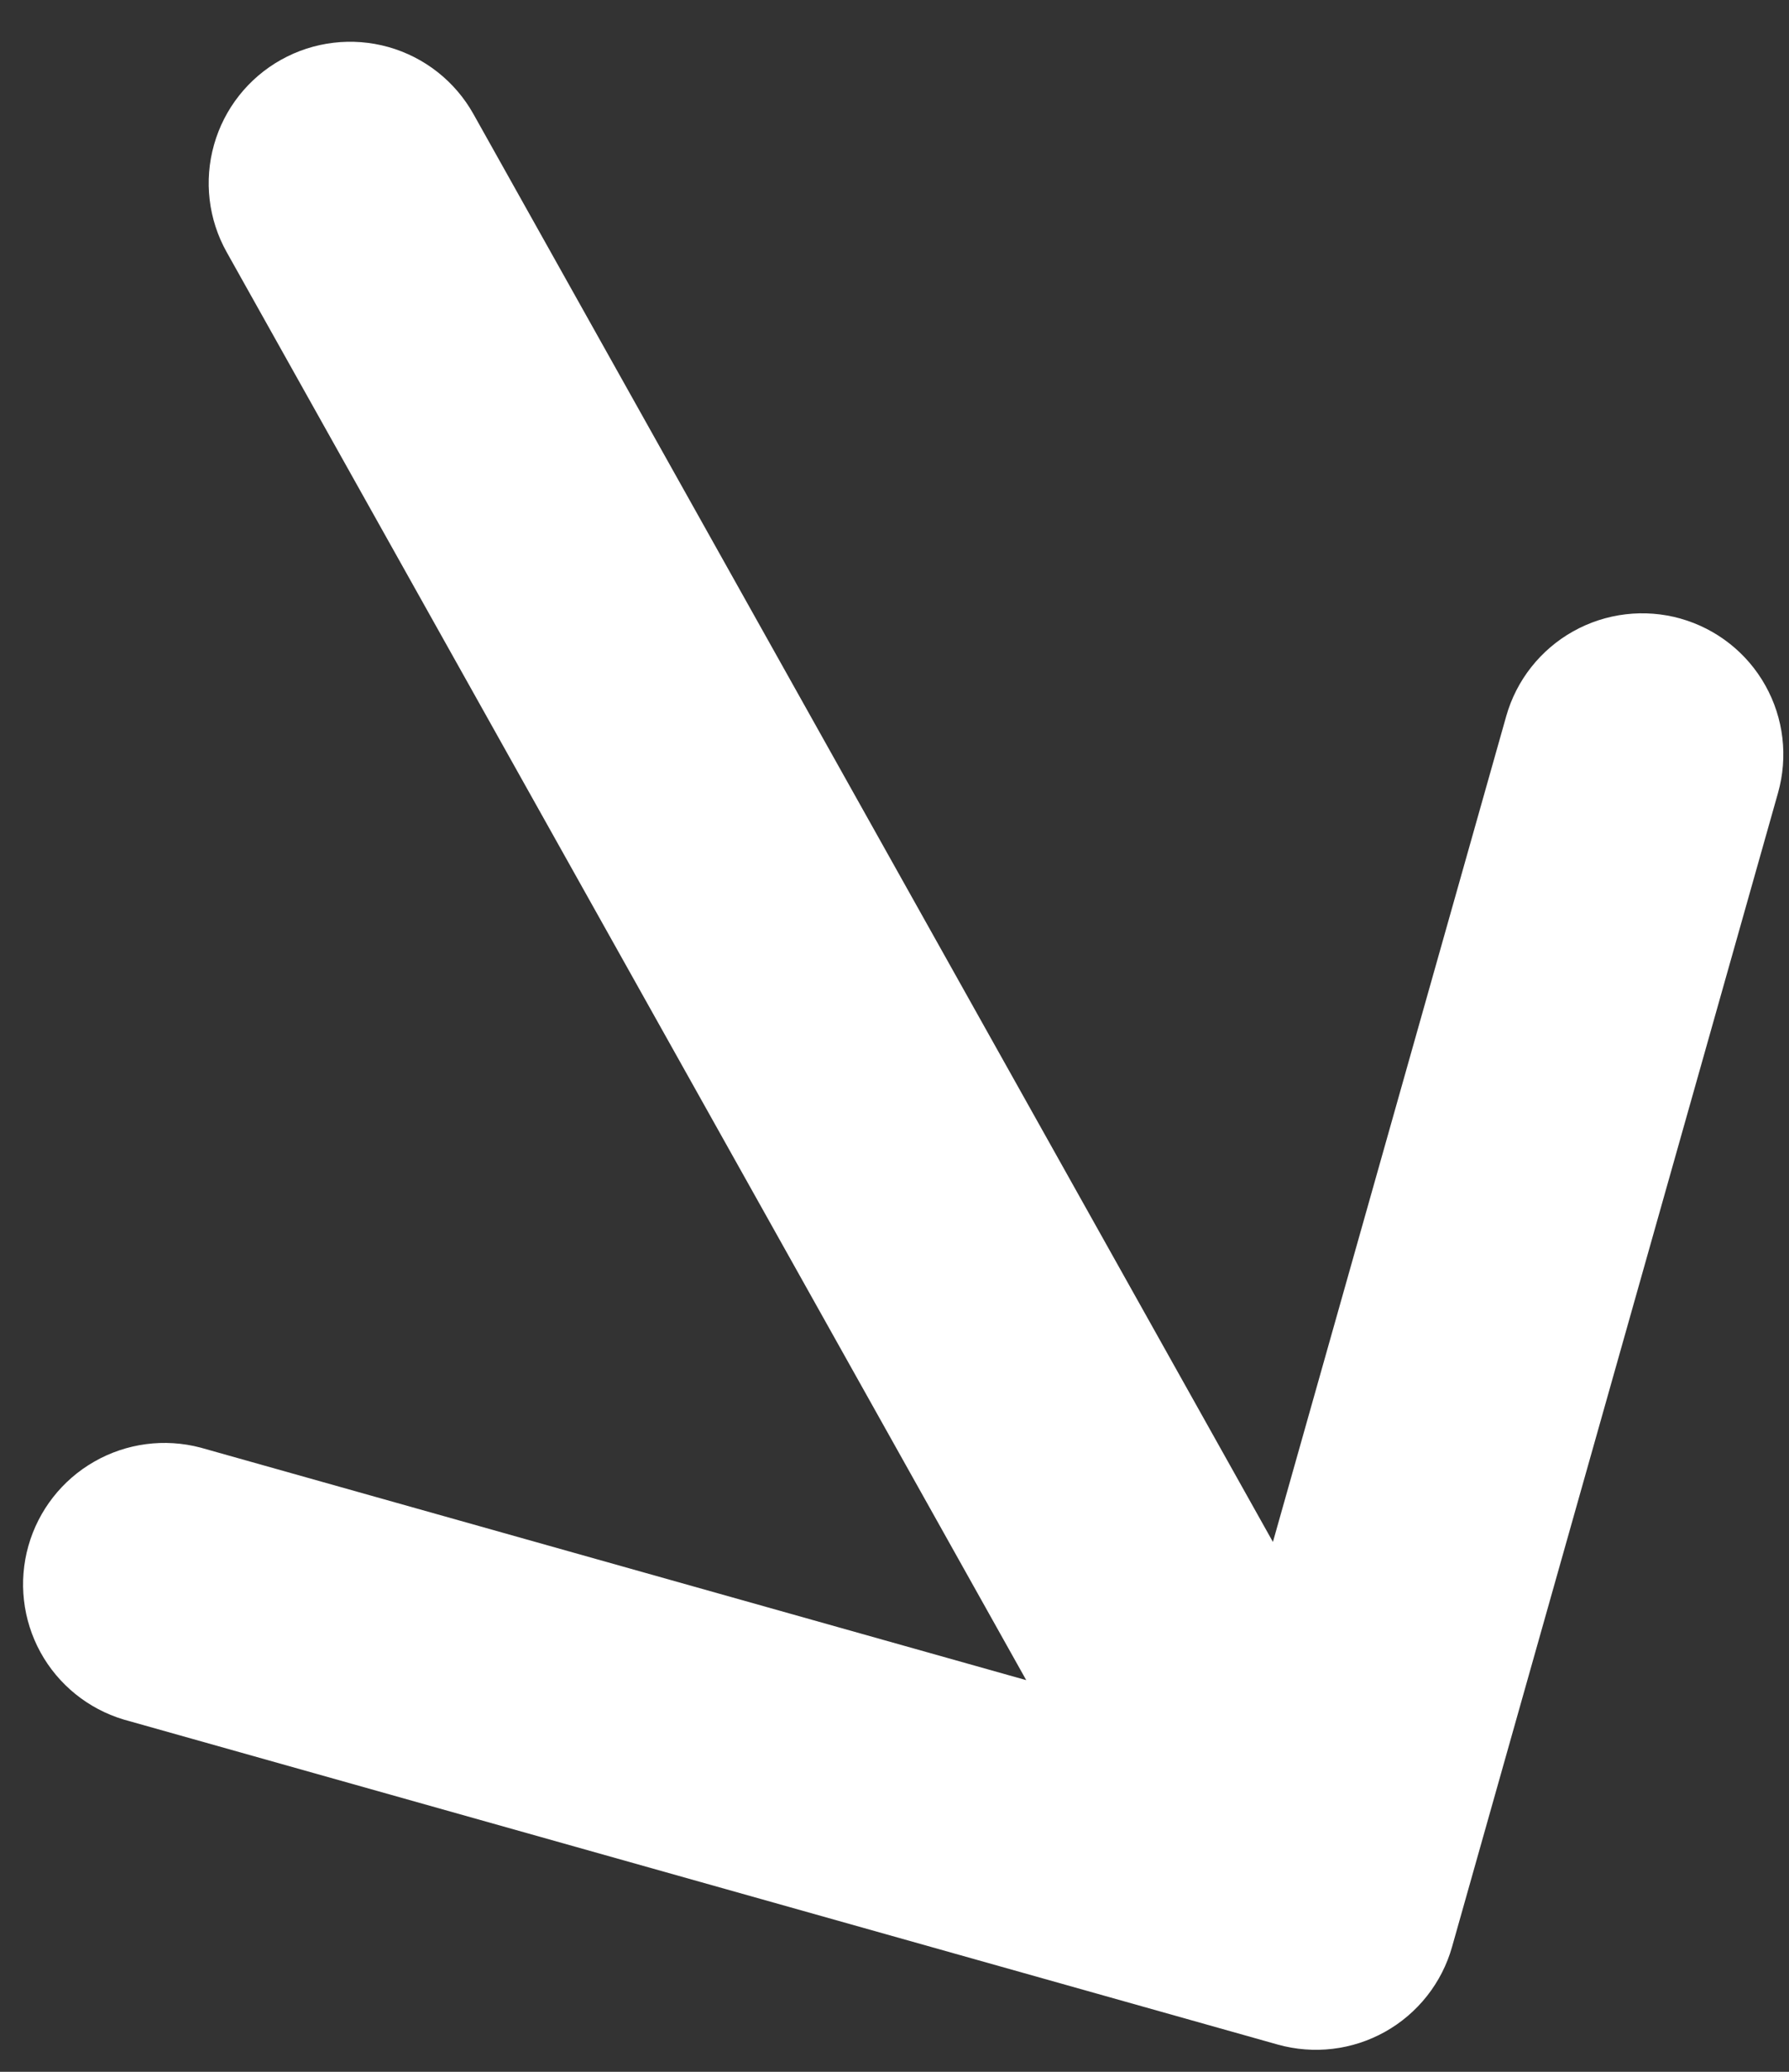 <svg fill="none" height="44" viewBox="0 0 38 44" width="38" xmlns="http://www.w3.org/2000/svg"><rect x="0" y="0" width="38" height="44" fill="#333333" stroke="none"/><path clip-rule="evenodd" d="m35.695 13.137c.766.216 1.415.727 1.803 1.421.389.694.485 1.514.269 2.28l-6.924 24.508c-.216.766-.728 1.415-1.423 1.804s-1.515.486-2.281.271l-24.514-6.903c-.754-.227-1.388-.74-1.766-1.429-.378-.69-.47-1.5-.256-2.258.214-.757.717-1.401 1.401-1.791.684-.391 1.493-.497 2.254-.297l17.54 4.939-16.983-30.327c-.389-.694-.486-1.515-.269-2.281.216-.766.728-1.415 1.423-1.804.695-.389 1.516-.486 2.282-.271.766.216 1.415.727 1.804 1.421l16.983 30.327 4.955-17.535c.216-.766.728-1.415 1.423-1.804s1.515-.486 2.281-.271z" fill="#fff" fill-rule="evenodd"/></svg>